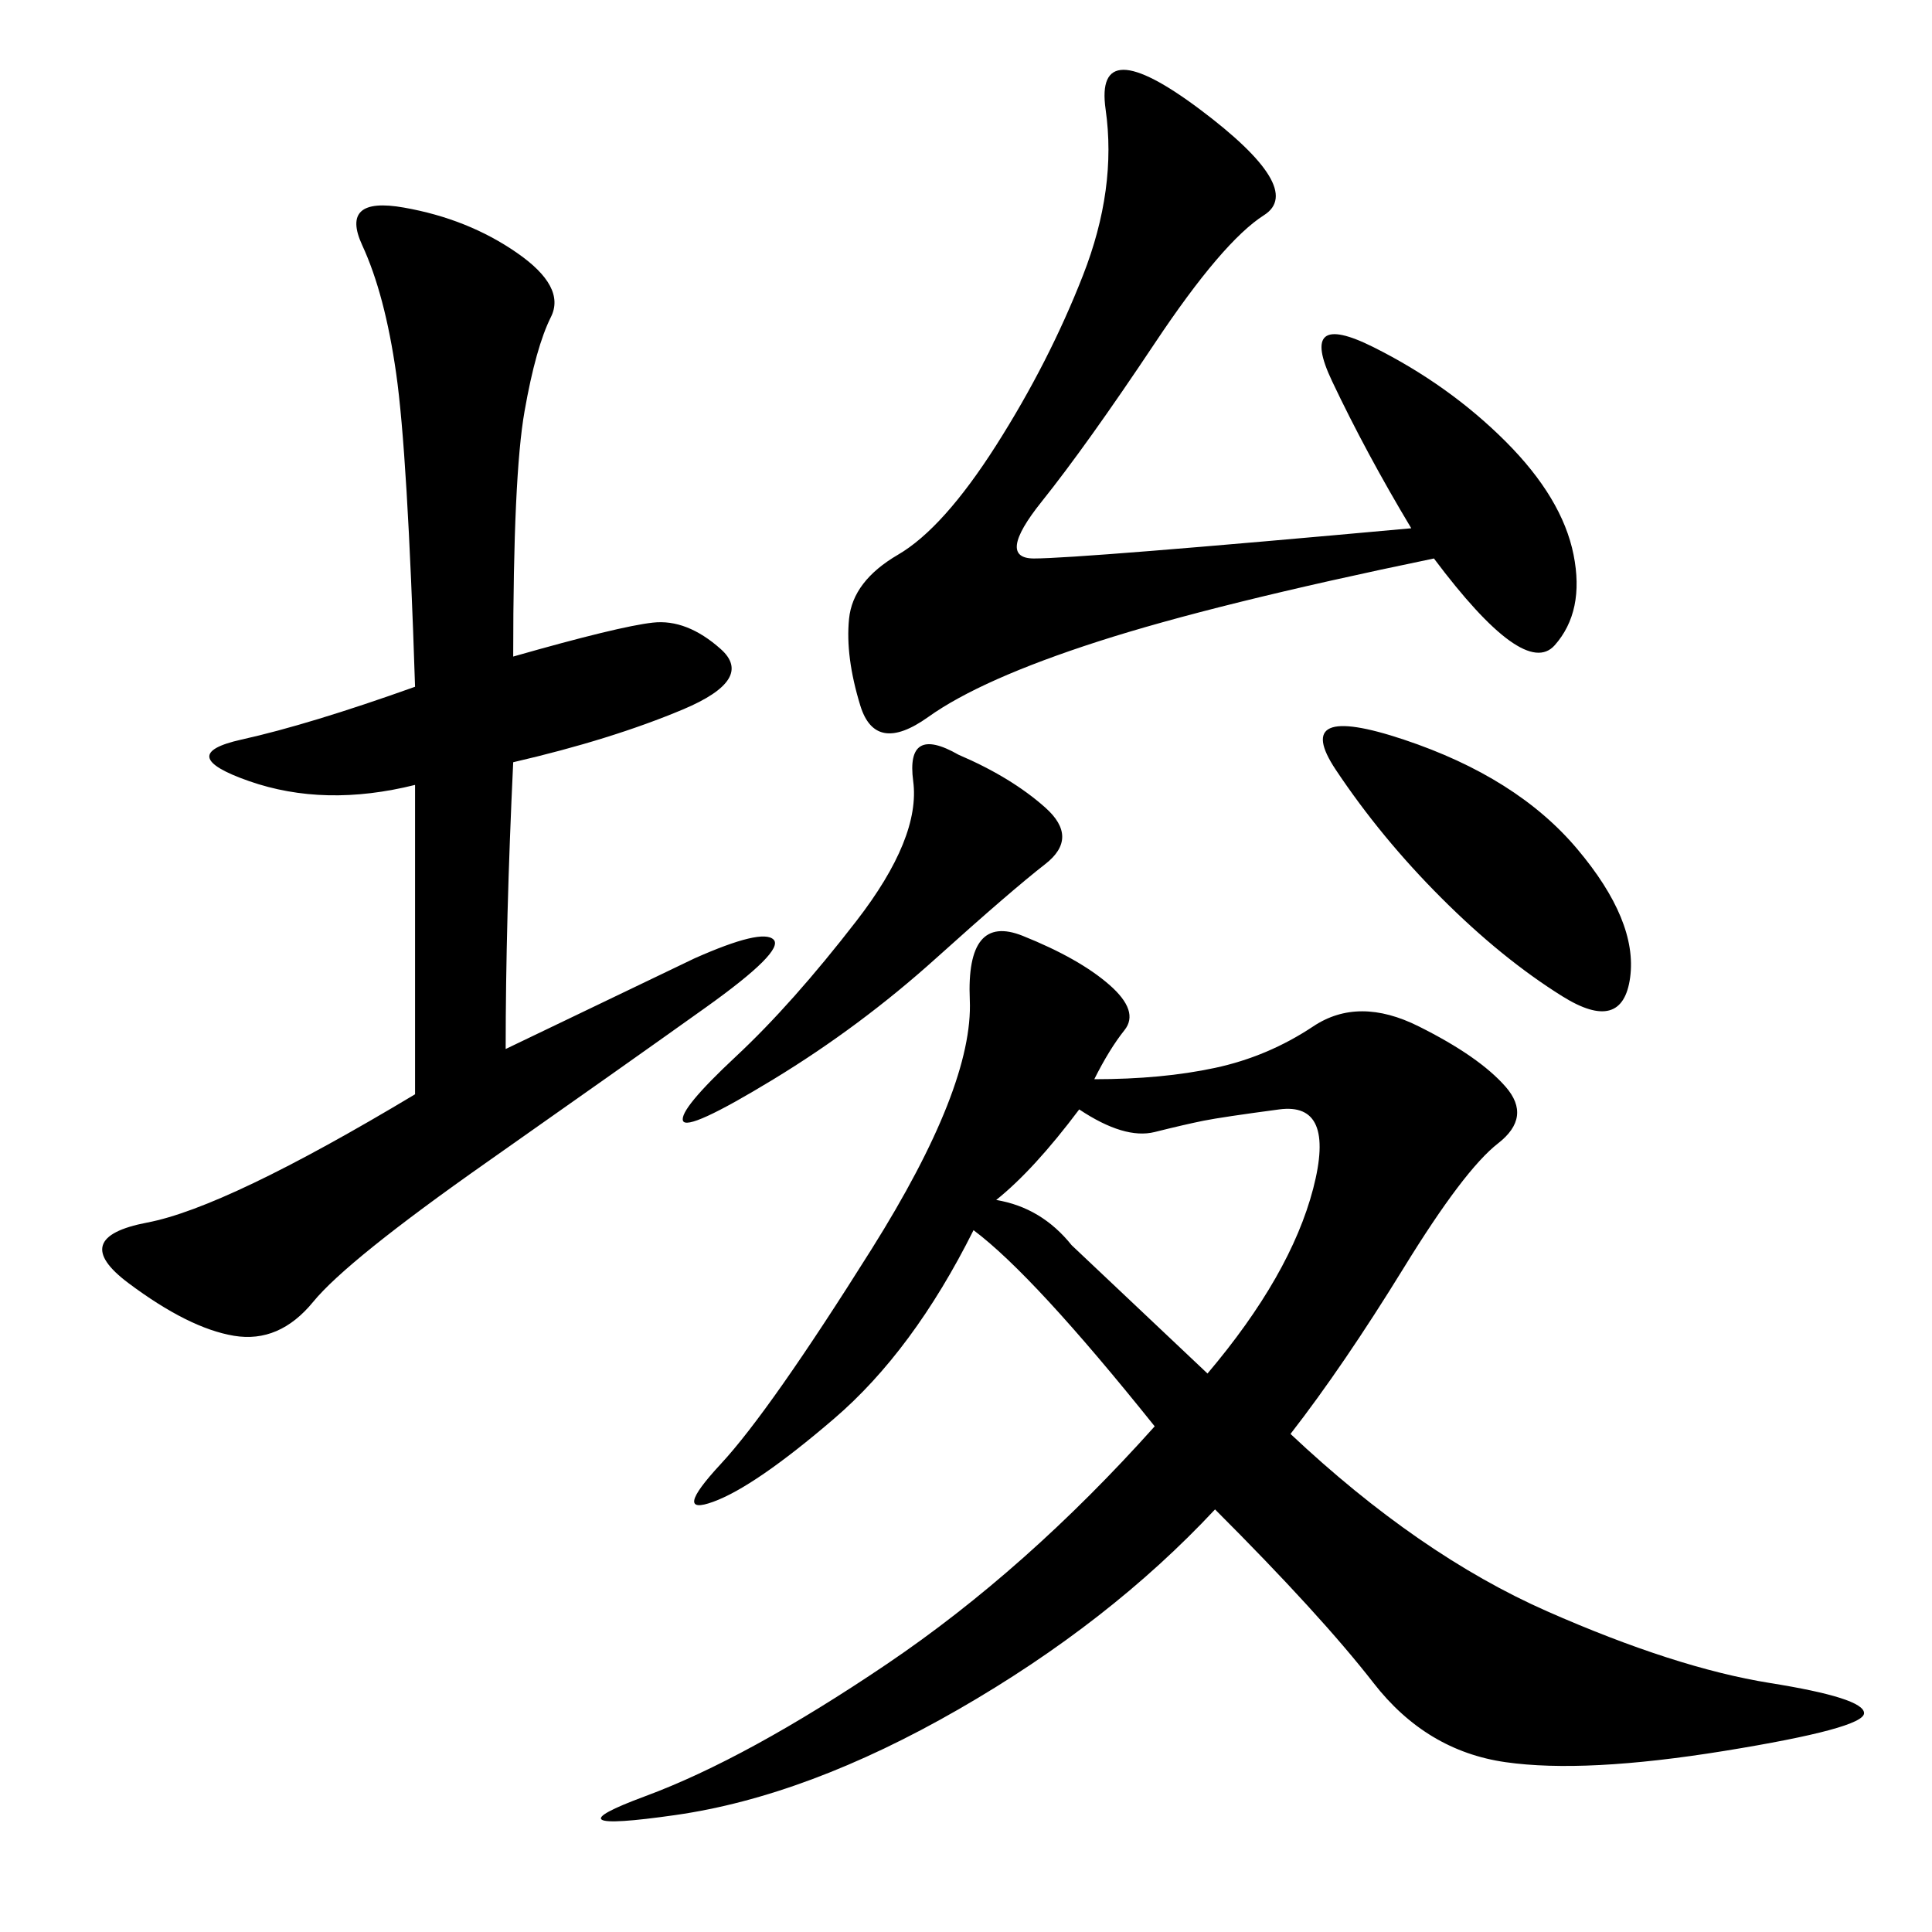 <svg xmlns="http://www.w3.org/2000/svg" xmlns:xlink="http://www.w3.org/1999/xlink" width="300" height="300"><path d="M169.92 167.58Q180.47 167.58 188.67 165.82Q196.88 164.06 203.91 159.38Q210.94 154.69 220.31 159.38Q229.69 164.06 233.79 168.75Q237.89 173.44 232.62 177.54Q227.34 181.64 217.97 196.88Q208.59 212.11 200.39 222.66L200.39 222.66Q220.31 241.41 240.23 250.20Q260.16 258.98 274.80 261.33Q289.45 263.67 289.45 266.02L289.45 266.02Q289.45 268.36 267.77 271.88Q246.09 275.39 233.79 273.63Q221.48 271.88 213.28 261.33Q205.08 250.78 188.67 234.38L188.67 234.38Q172.27 251.95 148.83 265.43Q125.39 278.91 104.88 281.84Q84.38 284.77 100.20 278.91Q116.02 273.05 137.70 258.40Q159.38 243.75 179.30 221.48L179.30 221.48Q169.92 209.77 162.89 202.15Q155.86 194.53 151.17 191.02L151.17 191.02Q141.80 209.77 129.49 220.31Q117.19 230.86 110.74 233.20Q104.30 235.55 111.91 227.34Q119.53 219.14 135.35 193.95Q151.17 168.75 150.59 155.27Q150 141.80 158.79 145.31Q167.58 148.83 172.27 152.93Q176.95 157.03 174.61 159.96Q172.27 162.89 169.92 167.58L169.92 167.58ZM79.69 101.95Q96.09 97.27 101.37 96.68Q106.64 96.09 111.91 100.78Q117.19 105.47 106.05 110.16Q94.92 114.84 79.69 118.36L79.69 118.36Q78.52 142.97 78.52 162.89L78.52 162.89L107.81 148.83Q118.36 144.14 120.12 145.90Q121.88 147.66 109.57 156.45Q97.27 165.23 75.59 180.47Q53.91 195.70 48.63 202.15Q43.36 208.59 36.33 207.42Q29.30 206.25 19.92 199.22Q10.55 192.19 22.85 189.84Q35.16 187.50 64.45 169.92L64.45 169.92L64.45 121.88Q50.39 125.39 38.67 121.29Q26.95 117.19 37.50 114.84Q48.05 112.50 64.45 106.64L64.45 106.64Q63.28 70.31 61.52 58.01Q59.77 45.70 56.25 38.09Q52.73 30.47 62.70 32.23Q72.66 33.98 80.27 39.26Q87.89 44.53 85.55 49.22Q83.20 53.91 81.45 63.87Q79.69 73.83 79.69 101.95L79.69 101.95ZM219.14 82.03Q212.11 70.31 206.84 59.18Q201.56 48.05 213.28 53.91Q225 59.77 233.79 68.55Q242.58 77.34 244.34 86.13Q246.09 94.92 241.41 100.20Q236.72 105.47 222.66 86.72L222.66 86.72Q188.67 93.75 170.51 99.61Q152.34 105.47 144.14 111.33Q135.94 117.19 133.59 109.57Q131.25 101.95 131.84 96.09Q132.42 90.23 139.45 86.13Q146.48 82.03 154.69 69.14Q162.89 56.25 168.16 42.77Q173.44 29.30 171.68 16.99Q169.92 4.69 186.33 16.99Q202.73 29.30 196.29 33.40Q189.84 37.50 179.30 53.32Q168.75 69.14 161.72 77.93Q154.69 86.72 160.55 86.72L160.55 86.72Q167.58 86.72 219.14 82.03L219.14 82.03ZM154.69 186.33Q161.72 187.50 166.41 193.36L166.41 193.36L187.50 213.28Q200.39 198.05 203.91 184.57Q207.42 171.09 198.63 172.27Q189.84 173.44 186.91 174.02Q183.98 174.61 179.30 175.78Q174.61 176.95 167.58 172.27L167.58 172.27Q160.55 181.64 154.69 186.33L154.69 186.33ZM217.97 114.84Q235.55 120.70 244.92 131.84Q254.30 142.97 253.13 151.76Q251.95 160.55 242.58 154.69Q233.20 148.83 223.83 139.45Q214.45 130.08 207.42 119.53Q200.39 108.98 217.97 114.84L217.97 114.84ZM148.83 117.19Q157.03 120.70 162.30 125.39Q167.58 130.08 162.30 134.18Q157.03 138.28 145.31 148.83Q133.59 159.38 120.12 167.58Q106.64 175.78 106.05 174.02Q105.47 172.27 114.26 164.06Q123.05 155.86 133.01 142.97Q142.97 130.08 141.80 121.29Q140.63 112.50 148.83 117.19L148.83 117.19Z"/></svg>